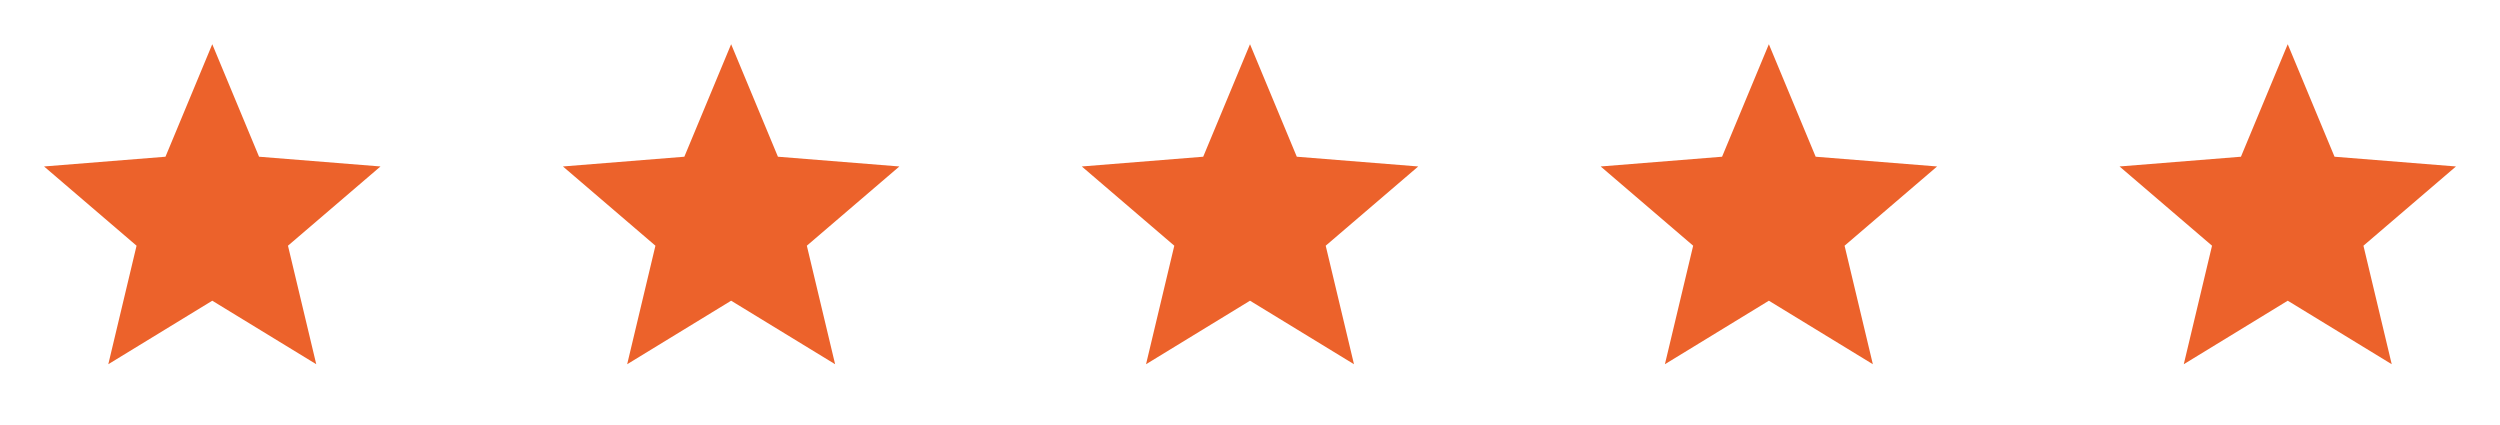 <svg width="106" height="18" viewBox="0 0 106 18" fill="none" xmlns="http://www.w3.org/2000/svg">
<path d="M9 12.75L4.592 15.443L5.79 10.418L1.868 7.058L7.016 6.645L9 1.875L10.984 6.645L16.133 7.058L12.21 10.418L13.409 15.443L9 12.75Z" fill="#EC622B"/>
<path d="M31 12.75L26.592 15.443L27.79 10.418L23.868 7.058L29.016 6.645L31 1.875L32.984 6.645L38.133 7.058L34.21 10.418L35.409 15.443L31 12.75Z" fill="#EC622B"/>
<path d="M53 12.75L48.592 15.443L49.79 10.418L45.868 7.058L51.016 6.645L53 1.875L54.984 6.645L60.133 7.058L56.21 10.418L57.409 15.443L53 12.75Z" fill="#EC622B"/>
<path d="M75 12.75L70.592 15.443L71.79 10.418L67.868 7.058L73.016 6.645L75 1.875L76.984 6.645L82.133 7.058L78.21 10.418L79.409 15.443L75 12.75Z" fill="#EC622B"/>
<path d="M97 12.75L92.592 15.443L93.79 10.418L89.868 7.058L95.016 6.645L97 1.875L98.984 6.645L104.133 7.058L100.21 10.418L101.409 15.443L97 12.75Z" fill="#EC622B"/>
</svg>
